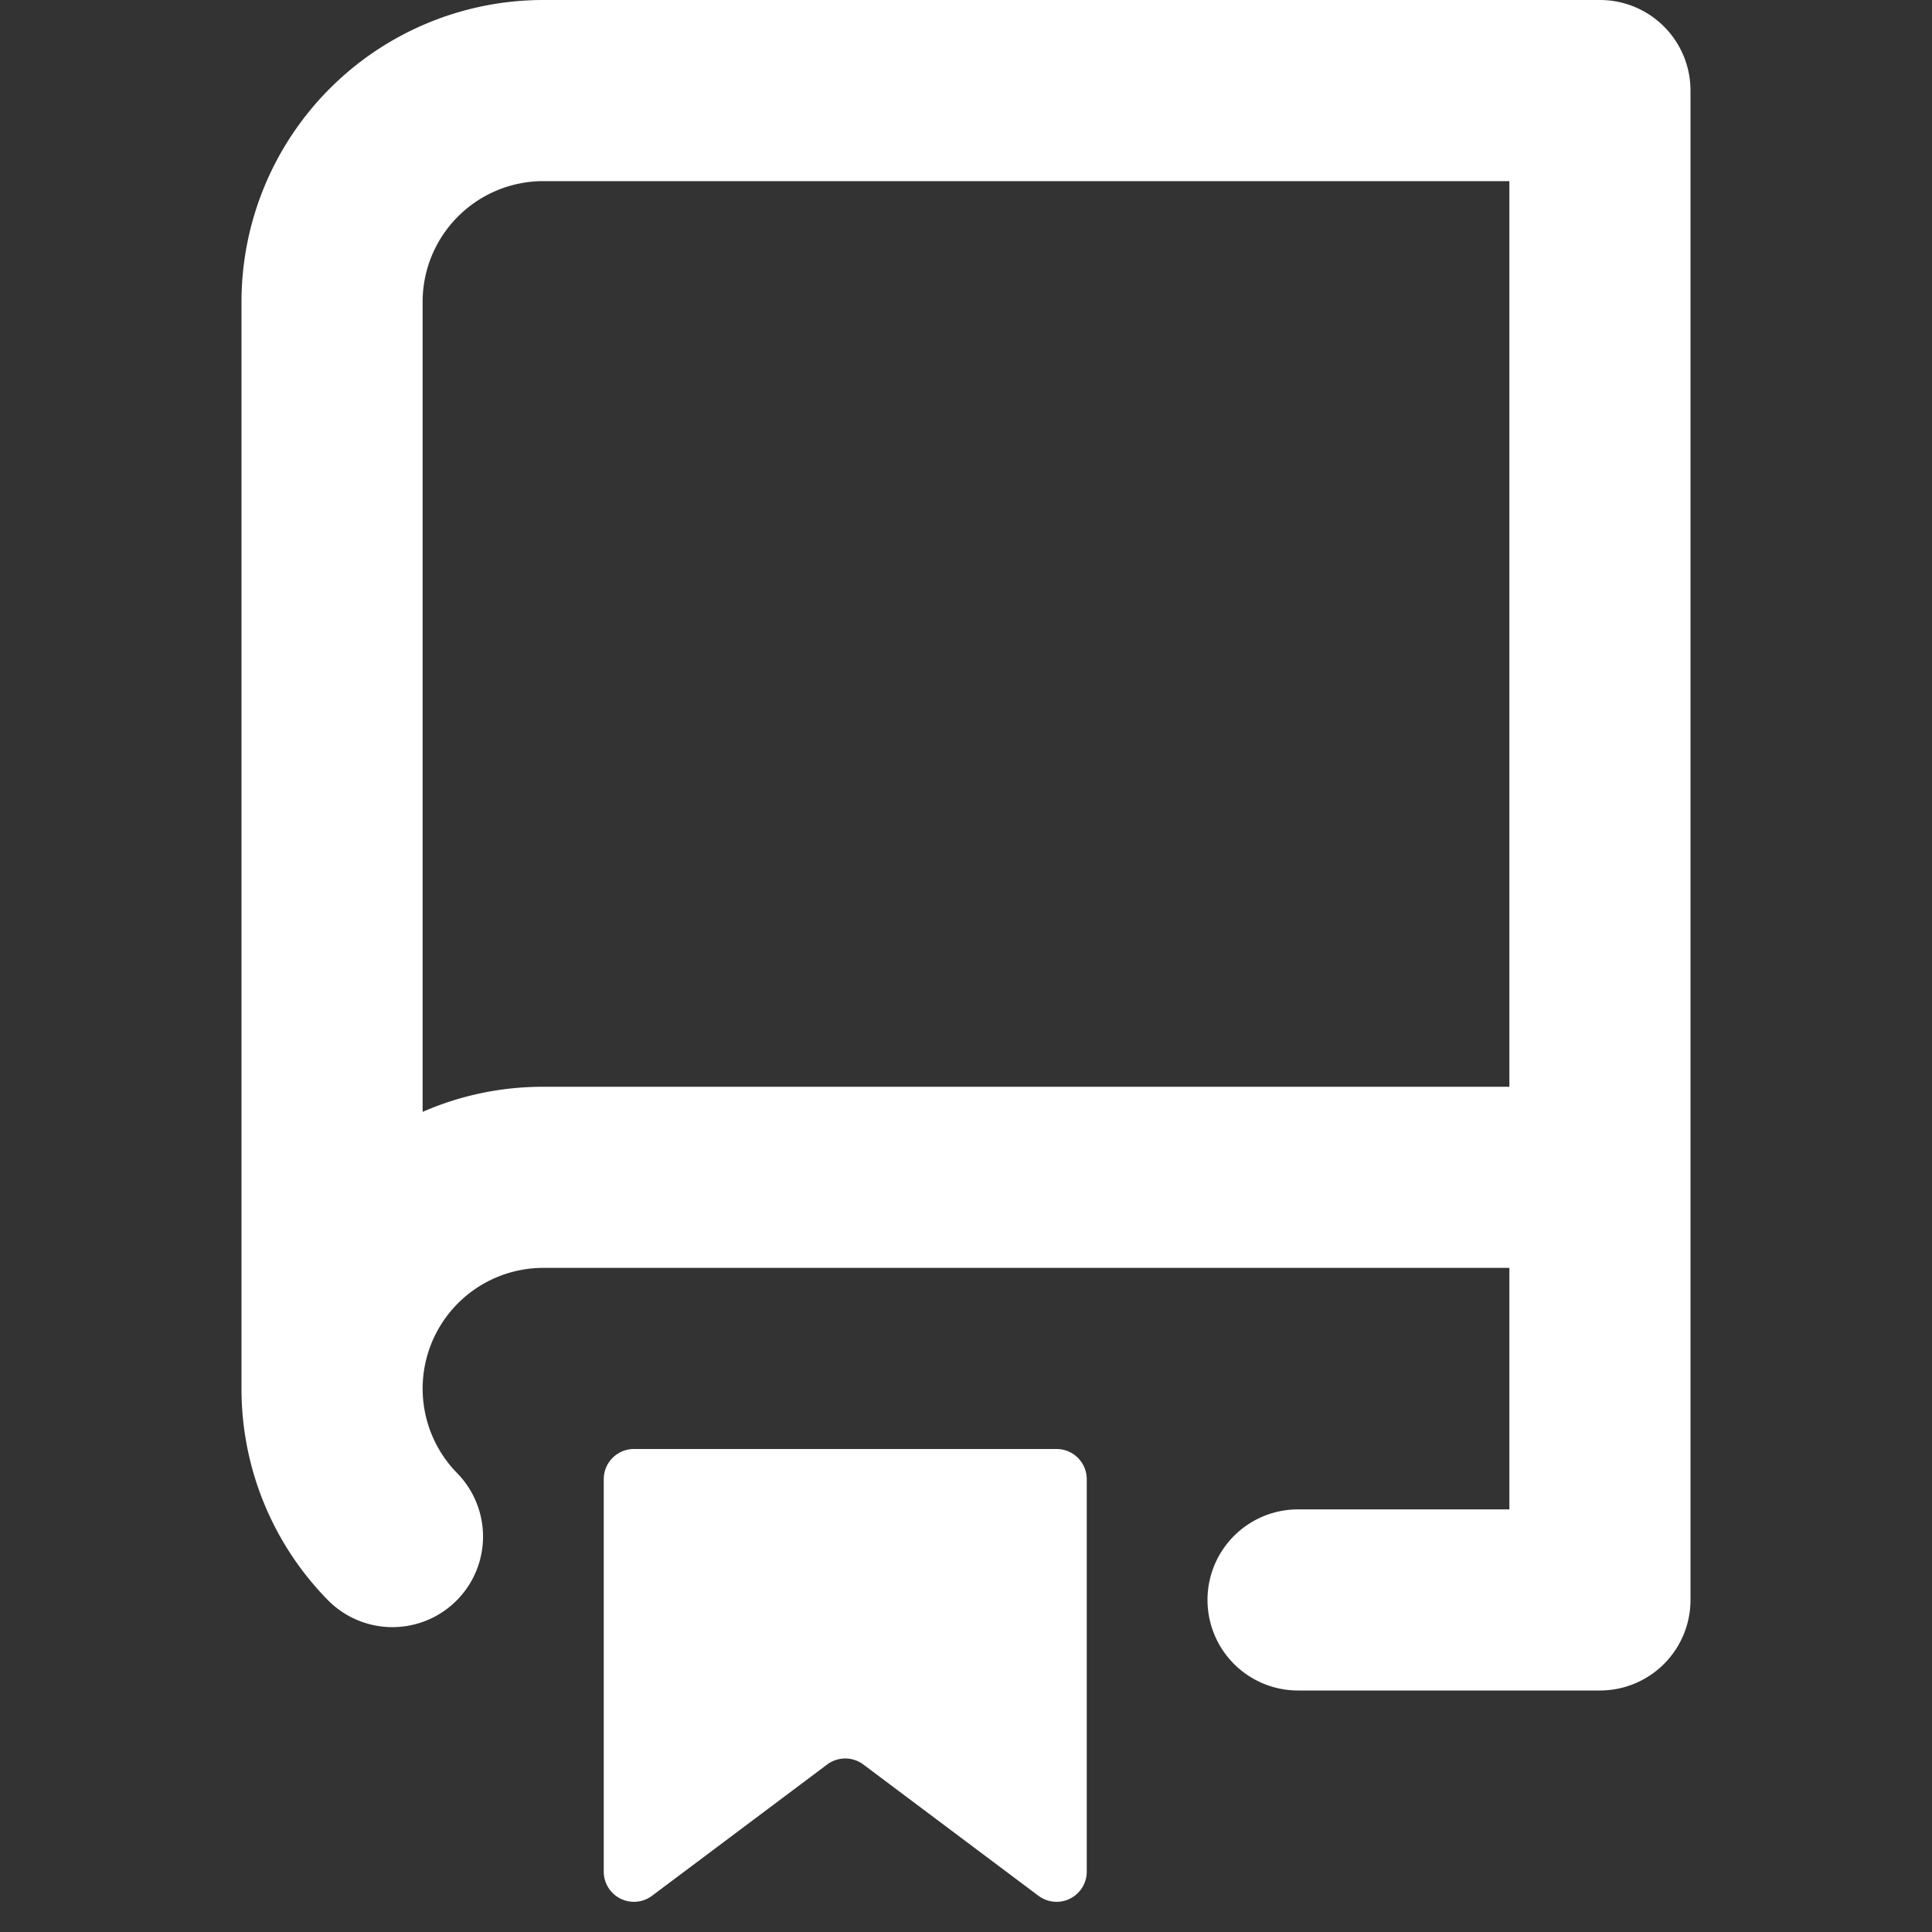 <svg xmlns="http://www.w3.org/2000/svg"
 aria-hidden="true" fill="#fff" height="16" viewBox="0 0 16 16" version="1.1" width="16" data-view-component="true" class="octicon octicon-repo UnderlineNav-octicon hide-sm">
    <rect x="0" y="0" width="16" height="16" fill="#333333" stroke="none"/>
    <path fill-rule="evenodd" d="M2 2.5A2.5 2.5 0 014.5 0h8.75a.75.75 0 01.75.75v12.5a.75.75 0 01-.75.75h-2.5a.75.75 0 110-1.5h1.75v-2h-8a1 1 0 00-.714 1.7.75.75 0 01-1.072 1.05A2.495 2.495 0 012 11.5v-9zm10.5-1V9h-8c-.356 0-.694.074-1 .208V2.5a1 1 0 011-1h8zM5 12.25v3.25a.25.25 0 00.4.2l1.45-1.087a.25.25 0 01.3 0L8.6 15.7a.25.25 0 00.4-.2v-3.25a.25.25 0 00-.25-.25h-3.5a.25.25 0 00-.25.25z"></path>
</svg>
